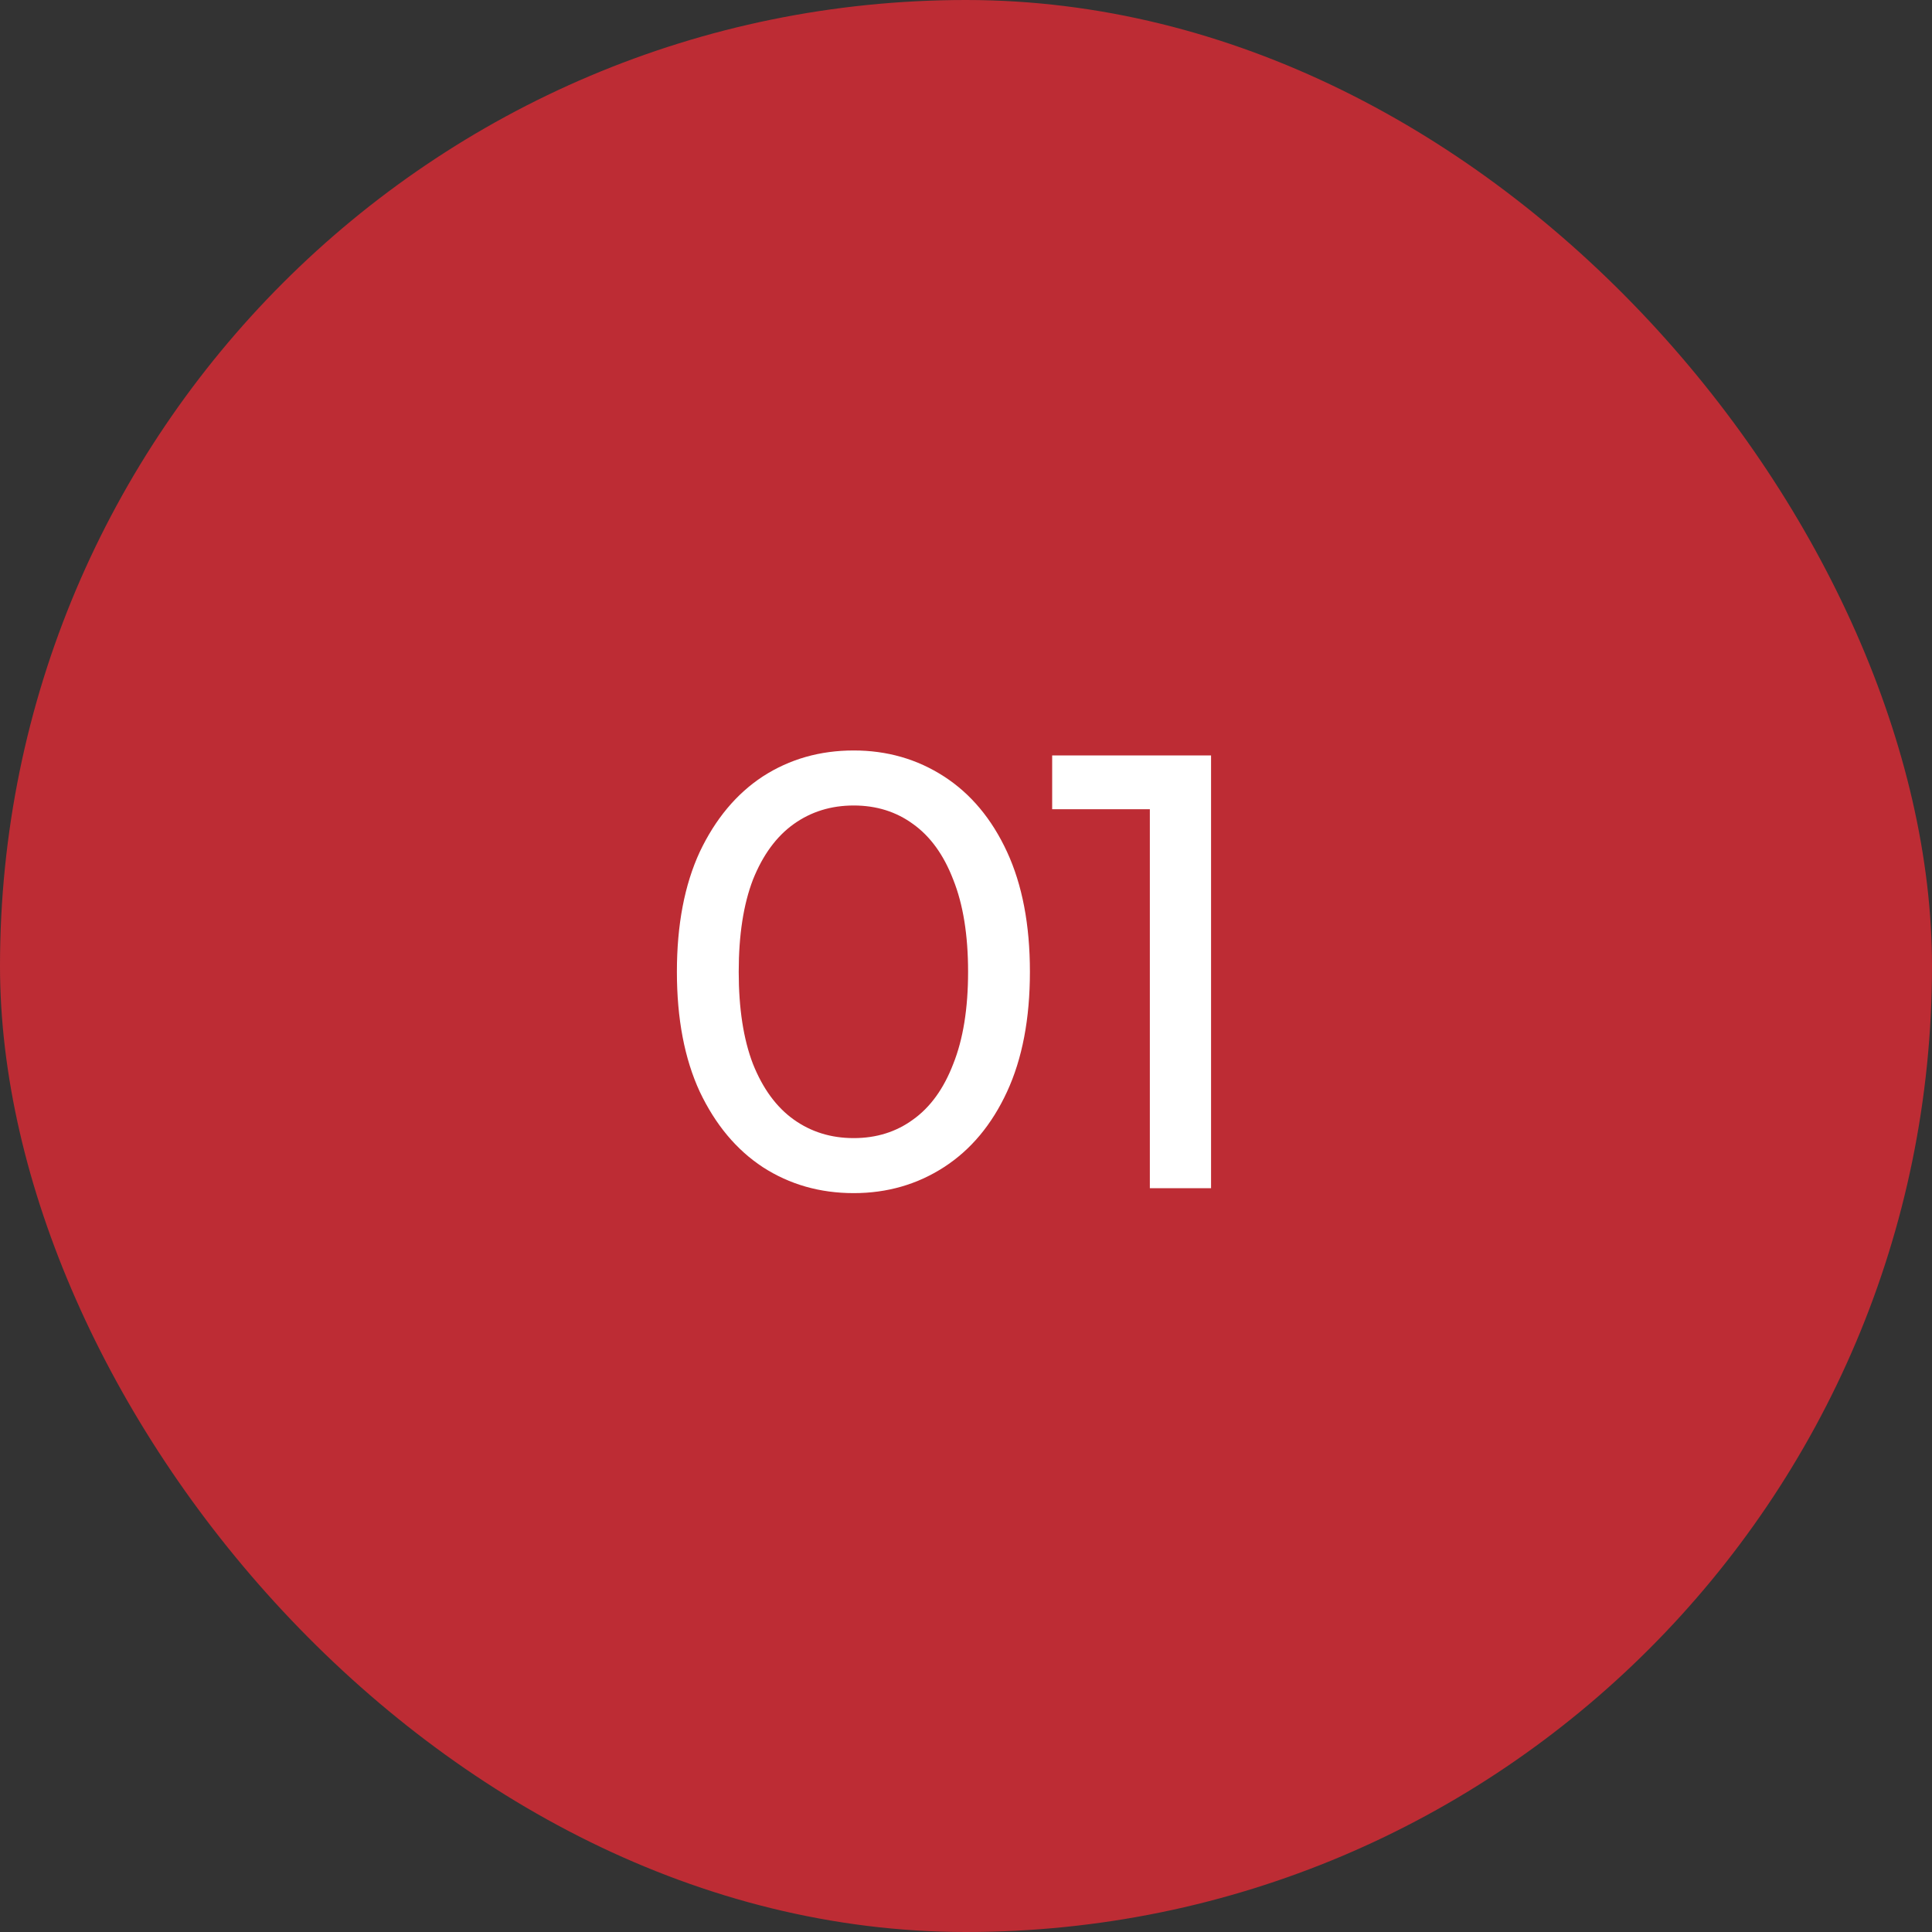 <svg xmlns="http://www.w3.org/2000/svg" width="100" height="100" viewBox="0 0 100 100" fill="none"><rect x="0" y="0" width="100" height="100" fill="#333333" stroke="none"/><rect width="100" height="100" rx="50" fill="#BD2C34"></rect><path d="M44.188 61.756C42.439 61.756 40.871 61.308 39.484 60.412C38.119 59.516 37.031 58.215 36.22 56.508C35.431 54.801 35.036 52.732 35.036 50.3C35.036 47.868 35.431 45.799 36.22 44.092C37.031 42.385 38.119 41.084 39.484 40.188C40.871 39.292 42.439 38.844 44.188 38.844C45.916 38.844 47.473 39.292 48.86 40.188C50.247 41.084 51.335 42.385 52.124 44.092C52.913 45.799 53.308 47.868 53.308 50.3C53.308 52.732 52.913 54.801 52.124 56.508C51.335 58.215 50.247 59.516 48.86 60.412C47.473 61.308 45.916 61.756 44.188 61.756ZM44.188 58.908C45.361 58.908 46.385 58.588 47.26 57.948C48.156 57.308 48.849 56.348 49.34 55.068C49.852 53.788 50.108 52.199 50.108 50.3C50.108 48.401 49.852 46.812 49.34 45.532C48.849 44.252 48.156 43.292 47.26 42.652C46.385 42.012 45.361 41.692 44.188 41.692C43.015 41.692 41.98 42.012 41.084 42.652C40.188 43.292 39.484 44.252 38.972 45.532C38.481 46.812 38.236 48.401 38.236 50.3C38.236 52.199 38.481 53.788 38.972 55.068C39.484 56.348 40.188 57.308 41.084 57.948C41.98 58.588 43.015 58.908 44.188 58.908ZM59.516 61.5V40.38L60.892 41.884H54.46V39.1H62.684V61.5H59.516Z" fill="white"></path></svg>